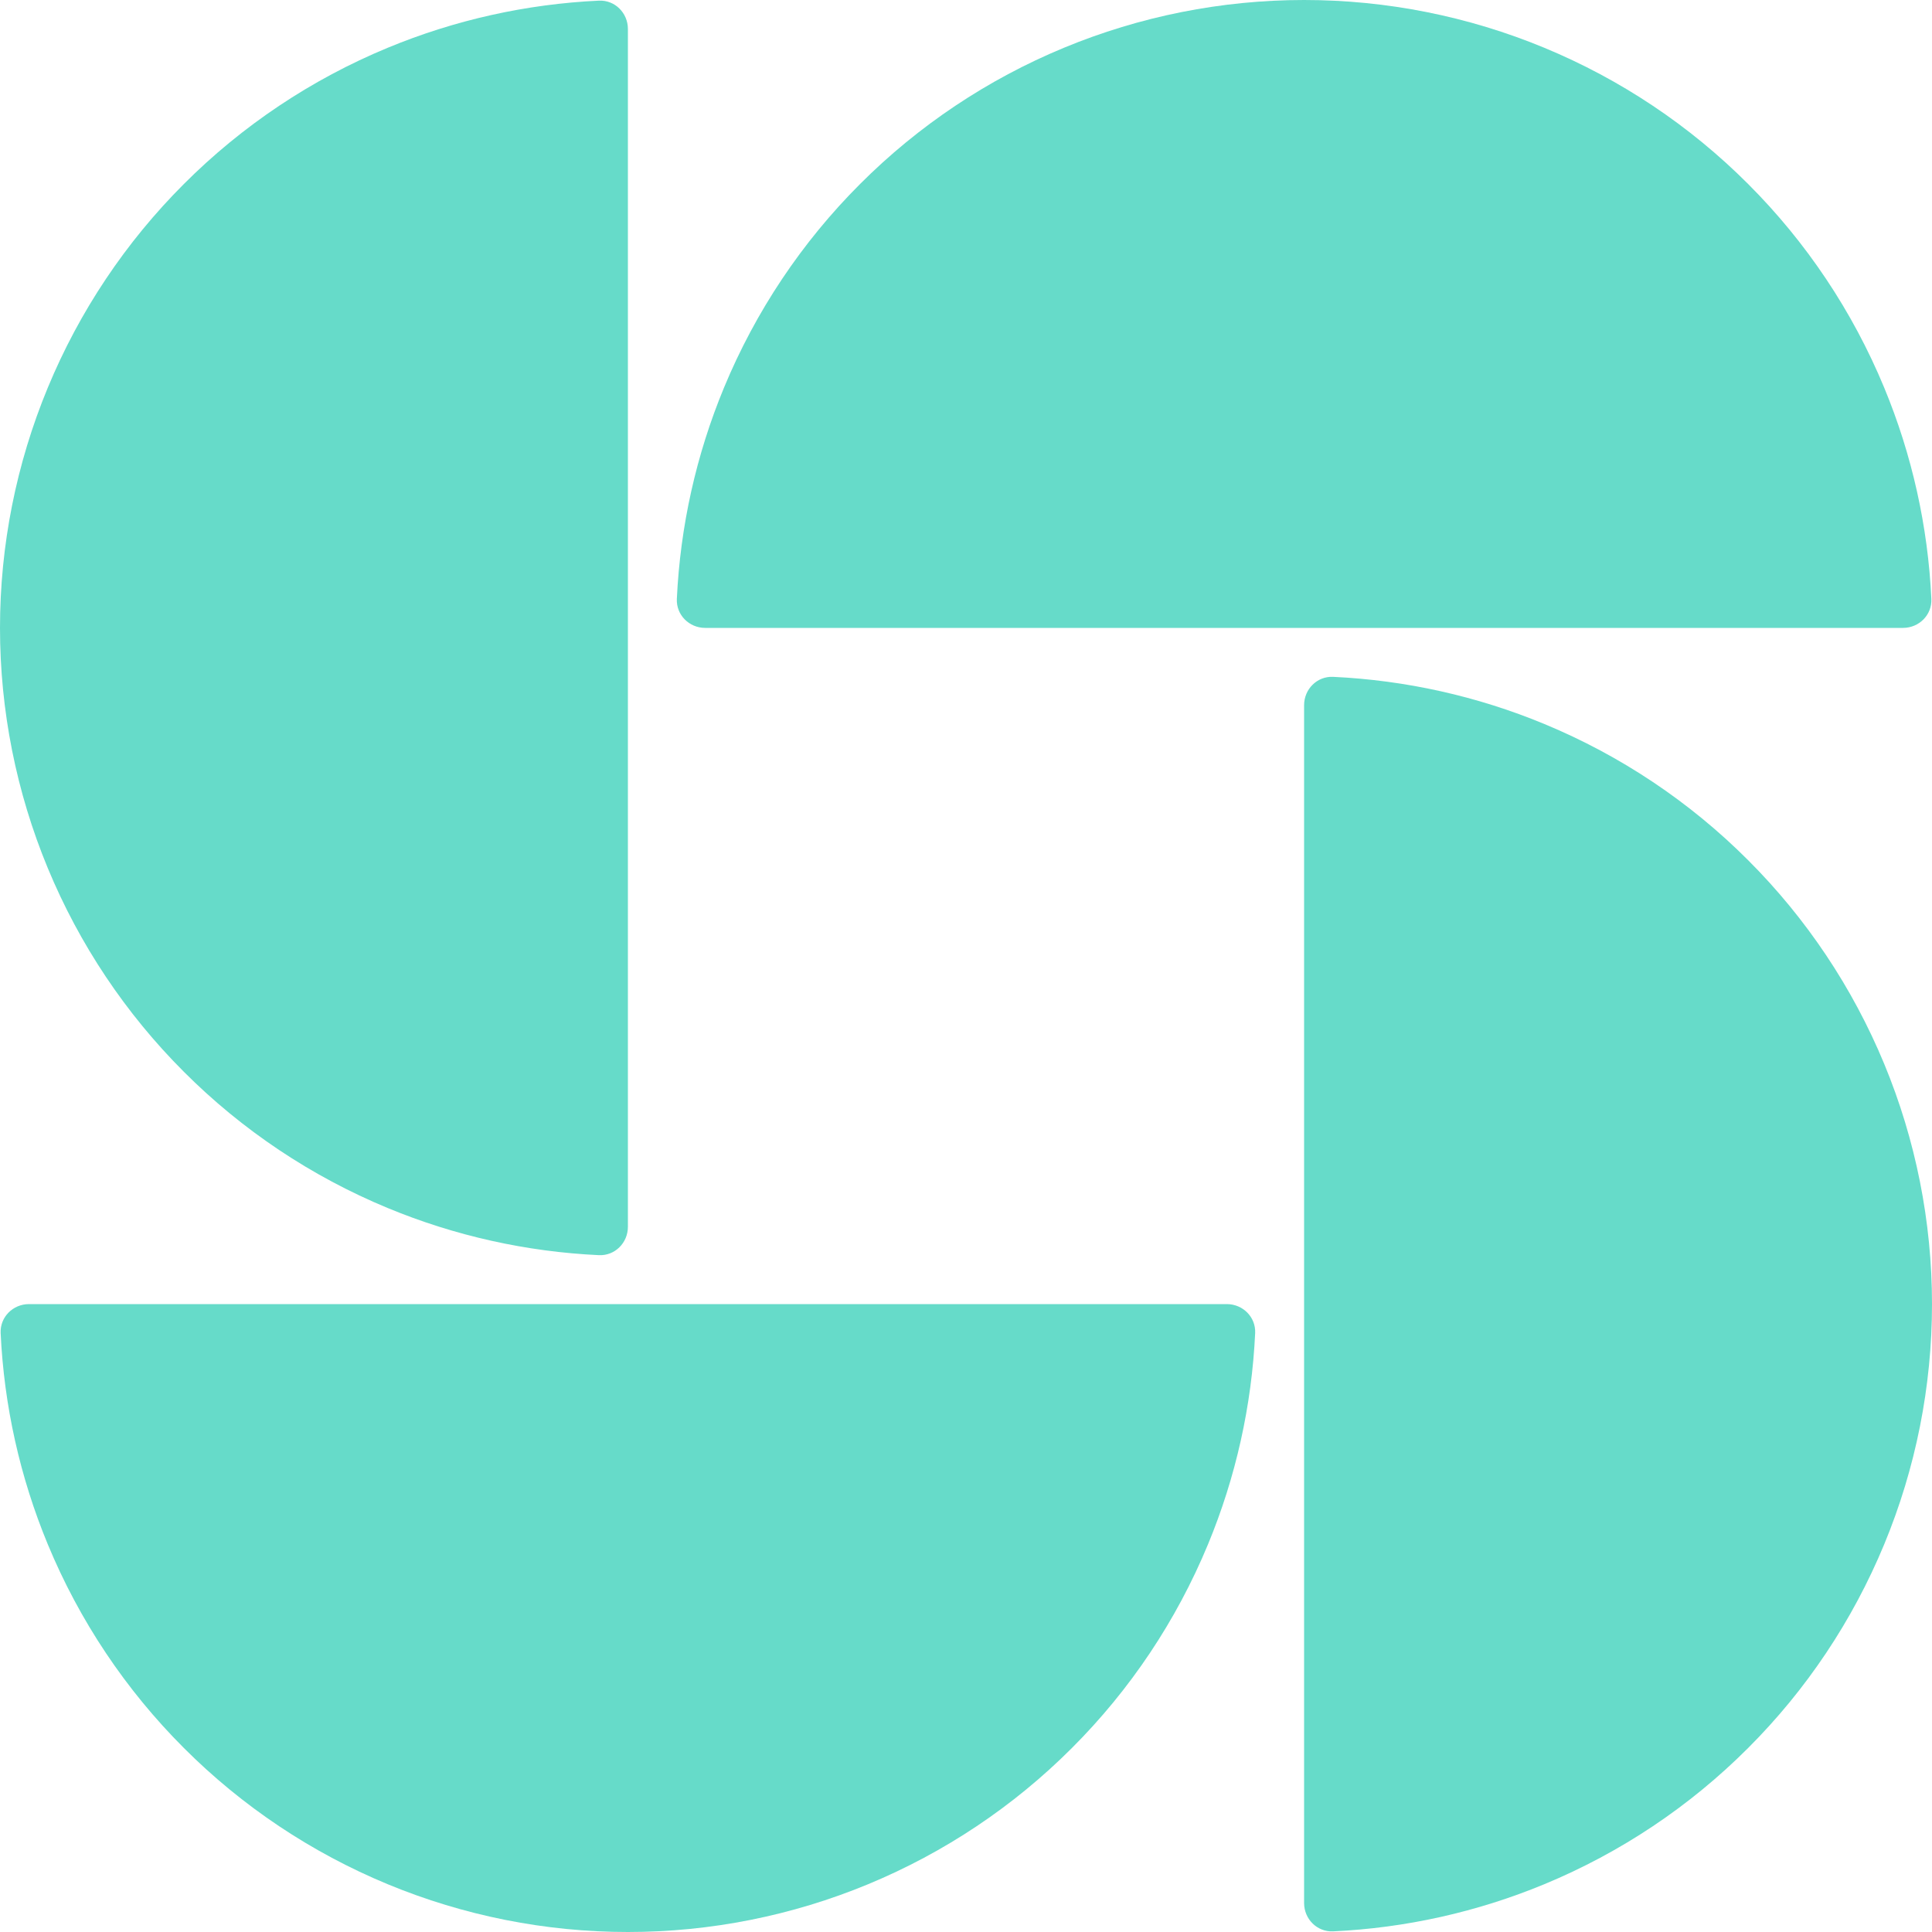 <svg width="24" height="24" viewBox="0 0 24 24" fill="none" xmlns="http://www.w3.org/2000/svg">
<g clip-path="url(#clip0_8679_11899)">
<path d="M7.8 0.36C7.8 0.161 7.639 -0.001 7.44 0.008C6.539 0.05 5.65 0.248 4.815 0.594C3.869 0.986 3.009 1.56 2.285 2.285C1.56 3.009 0.986 3.869 0.594 4.815C0.202 5.761 9.25978e-08 6.776 0 7.8C-9.25977e-08 8.824 0.202 9.839 0.594 10.785C0.986 11.731 1.56 12.591 2.285 13.315C3.009 14.04 3.869 14.614 4.815 15.006C5.65 15.352 6.539 15.55 7.44 15.592C7.639 15.601 7.8 15.439 7.8 15.24L7.8 0.36Z" fill="#66dbc9"/>
<path d="M23.64 7.8C23.839 7.8 24.001 7.639 23.992 7.44C23.95 6.539 23.752 5.65 23.406 4.815C23.014 3.869 22.44 3.009 21.715 2.285C20.991 1.56 20.131 0.986 19.185 0.594C18.239 0.202 17.224 1.66431e-07 16.2 0C15.176 -1.66431e-07 14.161 0.202 13.215 0.594C12.269 0.986 11.409 1.56 10.685 2.285C9.96 3.009 9.386 3.869 8.994 4.815C8.648 5.65 8.45 6.539 8.408 7.44C8.399 7.639 8.561 7.8 8.76 7.8L23.64 7.8Z" fill="#66dbc9"/>
<path d="M16.2 23.64C16.2 23.839 16.361 24.001 16.56 23.992C17.461 23.95 18.35 23.752 19.185 23.406C20.131 23.014 20.991 22.44 21.715 21.715C22.44 20.991 23.014 20.131 23.406 19.185C23.798 18.239 24 17.224 24 16.2C24 15.176 23.798 14.161 23.406 13.215C23.014 12.269 22.44 11.409 21.715 10.685C20.991 9.96 20.131 9.386 19.185 8.994C18.35 8.648 17.461 8.45 16.56 8.408C16.361 8.399 16.2 8.561 16.2 8.76L16.2 23.64Z" fill="#66dbc9"/>
<path d="M0.36 16.2C0.161 16.2 -0.001 16.361 0.008 16.56C0.05 17.461 0.248 18.35 0.594 19.185C0.986 20.131 1.56 20.991 2.285 21.715C3.009 22.44 3.869 23.014 4.815 23.406C5.761 23.798 6.776 24 7.8 24C8.824 24 9.839 23.798 10.785 23.406C11.731 23.014 12.591 22.44 13.315 21.715C14.04 20.991 14.614 20.131 15.006 19.185C15.352 18.35 15.55 17.461 15.592 16.56C15.601 16.361 15.439 16.2 15.24 16.2L0.36 16.2Z" fill="#66dbc9"/>
</g>
<defs>
<clipPath id="clip0_8679_11899">
<rect width="24" height="24" fill="white"/>
</clipPath>
</defs>
</svg>
